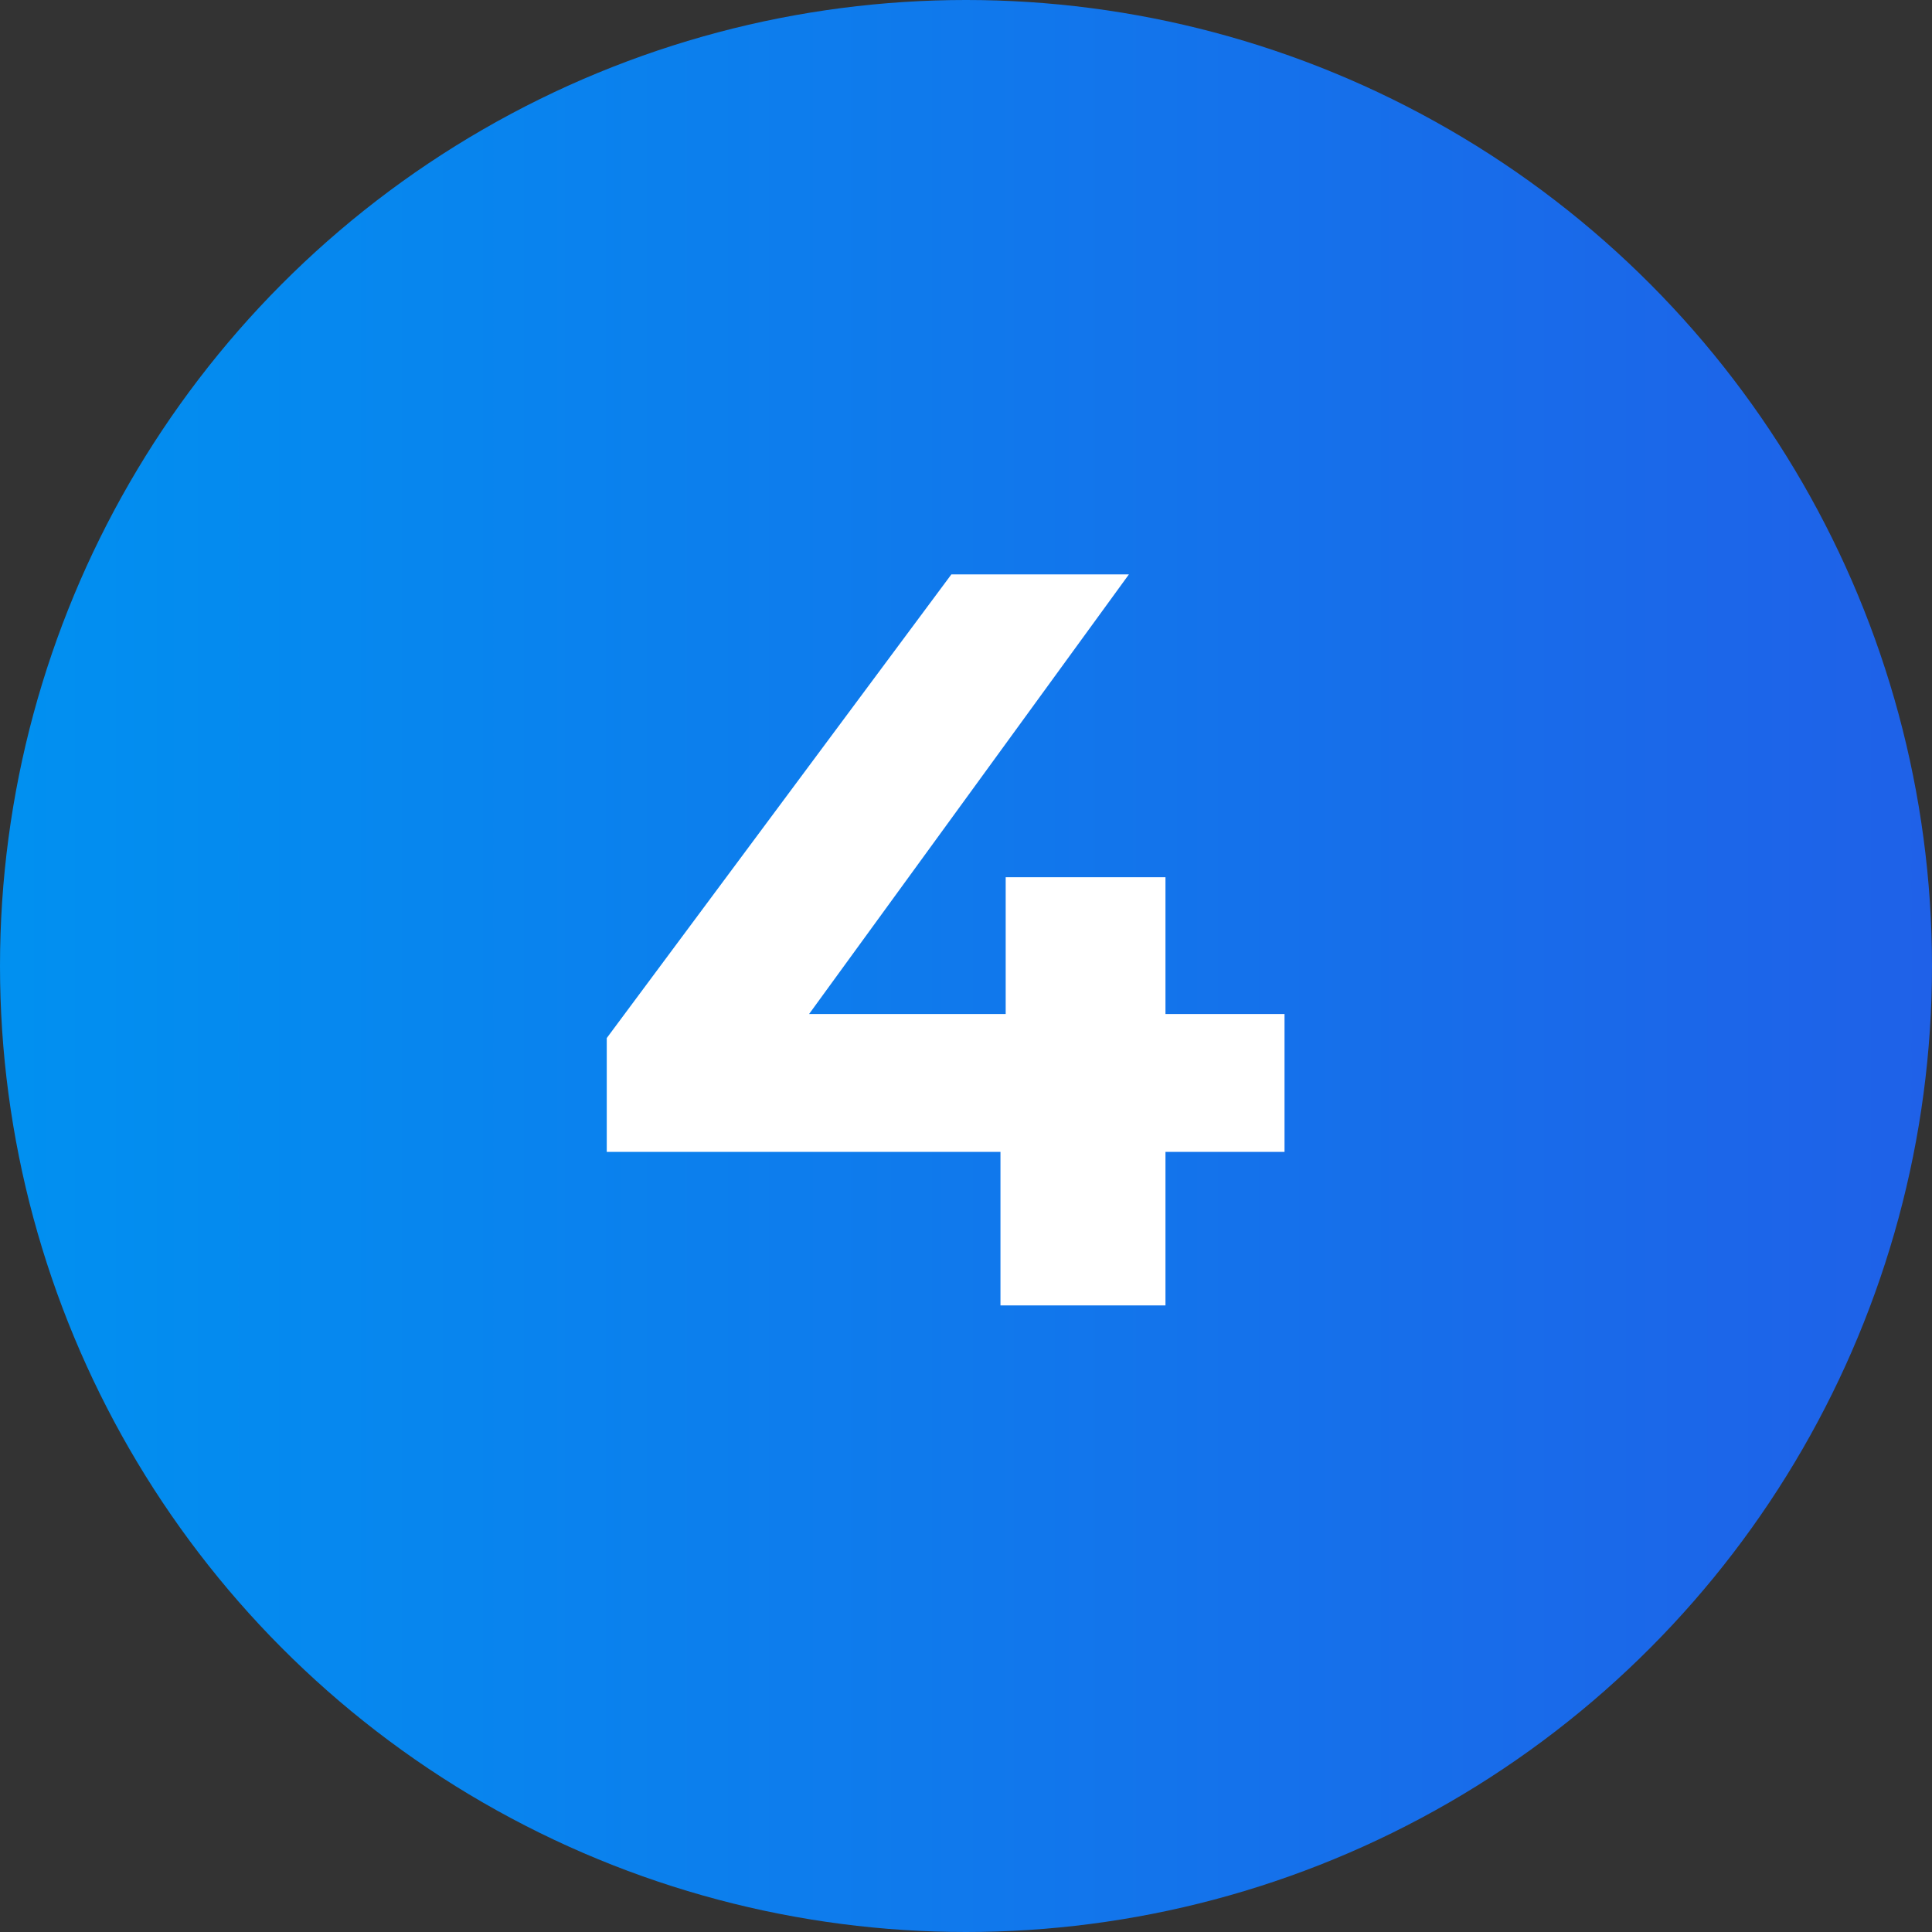 <?xml version="1.0" encoding="UTF-8"?> <svg xmlns="http://www.w3.org/2000/svg" width="37" height="37" viewBox="0 0 37 37" fill="none"><rect x="0" y="0" width="37" height="37" fill="#333333" stroke="none"/><circle cx="18.5" cy="18.5" r="18.5" fill="url(#paint0_linear_112_2641)"></circle><path d="M11.62 22.06V19.88L18.22 11H21.62L15.16 19.88L13.58 19.42H24.6V22.06H11.62ZM19.16 25V22.06L19.26 19.42V16.8H22.32V25H19.16Z" fill="white"></path><defs><linearGradient id="paint0_linear_112_2641" x1="37" y1="24.224" x2="0.266" y2="24.224" gradientUnits="userSpaceOnUse"><stop stop-color="#1F61E8"></stop><stop offset="1" stop-color="#0190F0"></stop></linearGradient></defs></svg> 